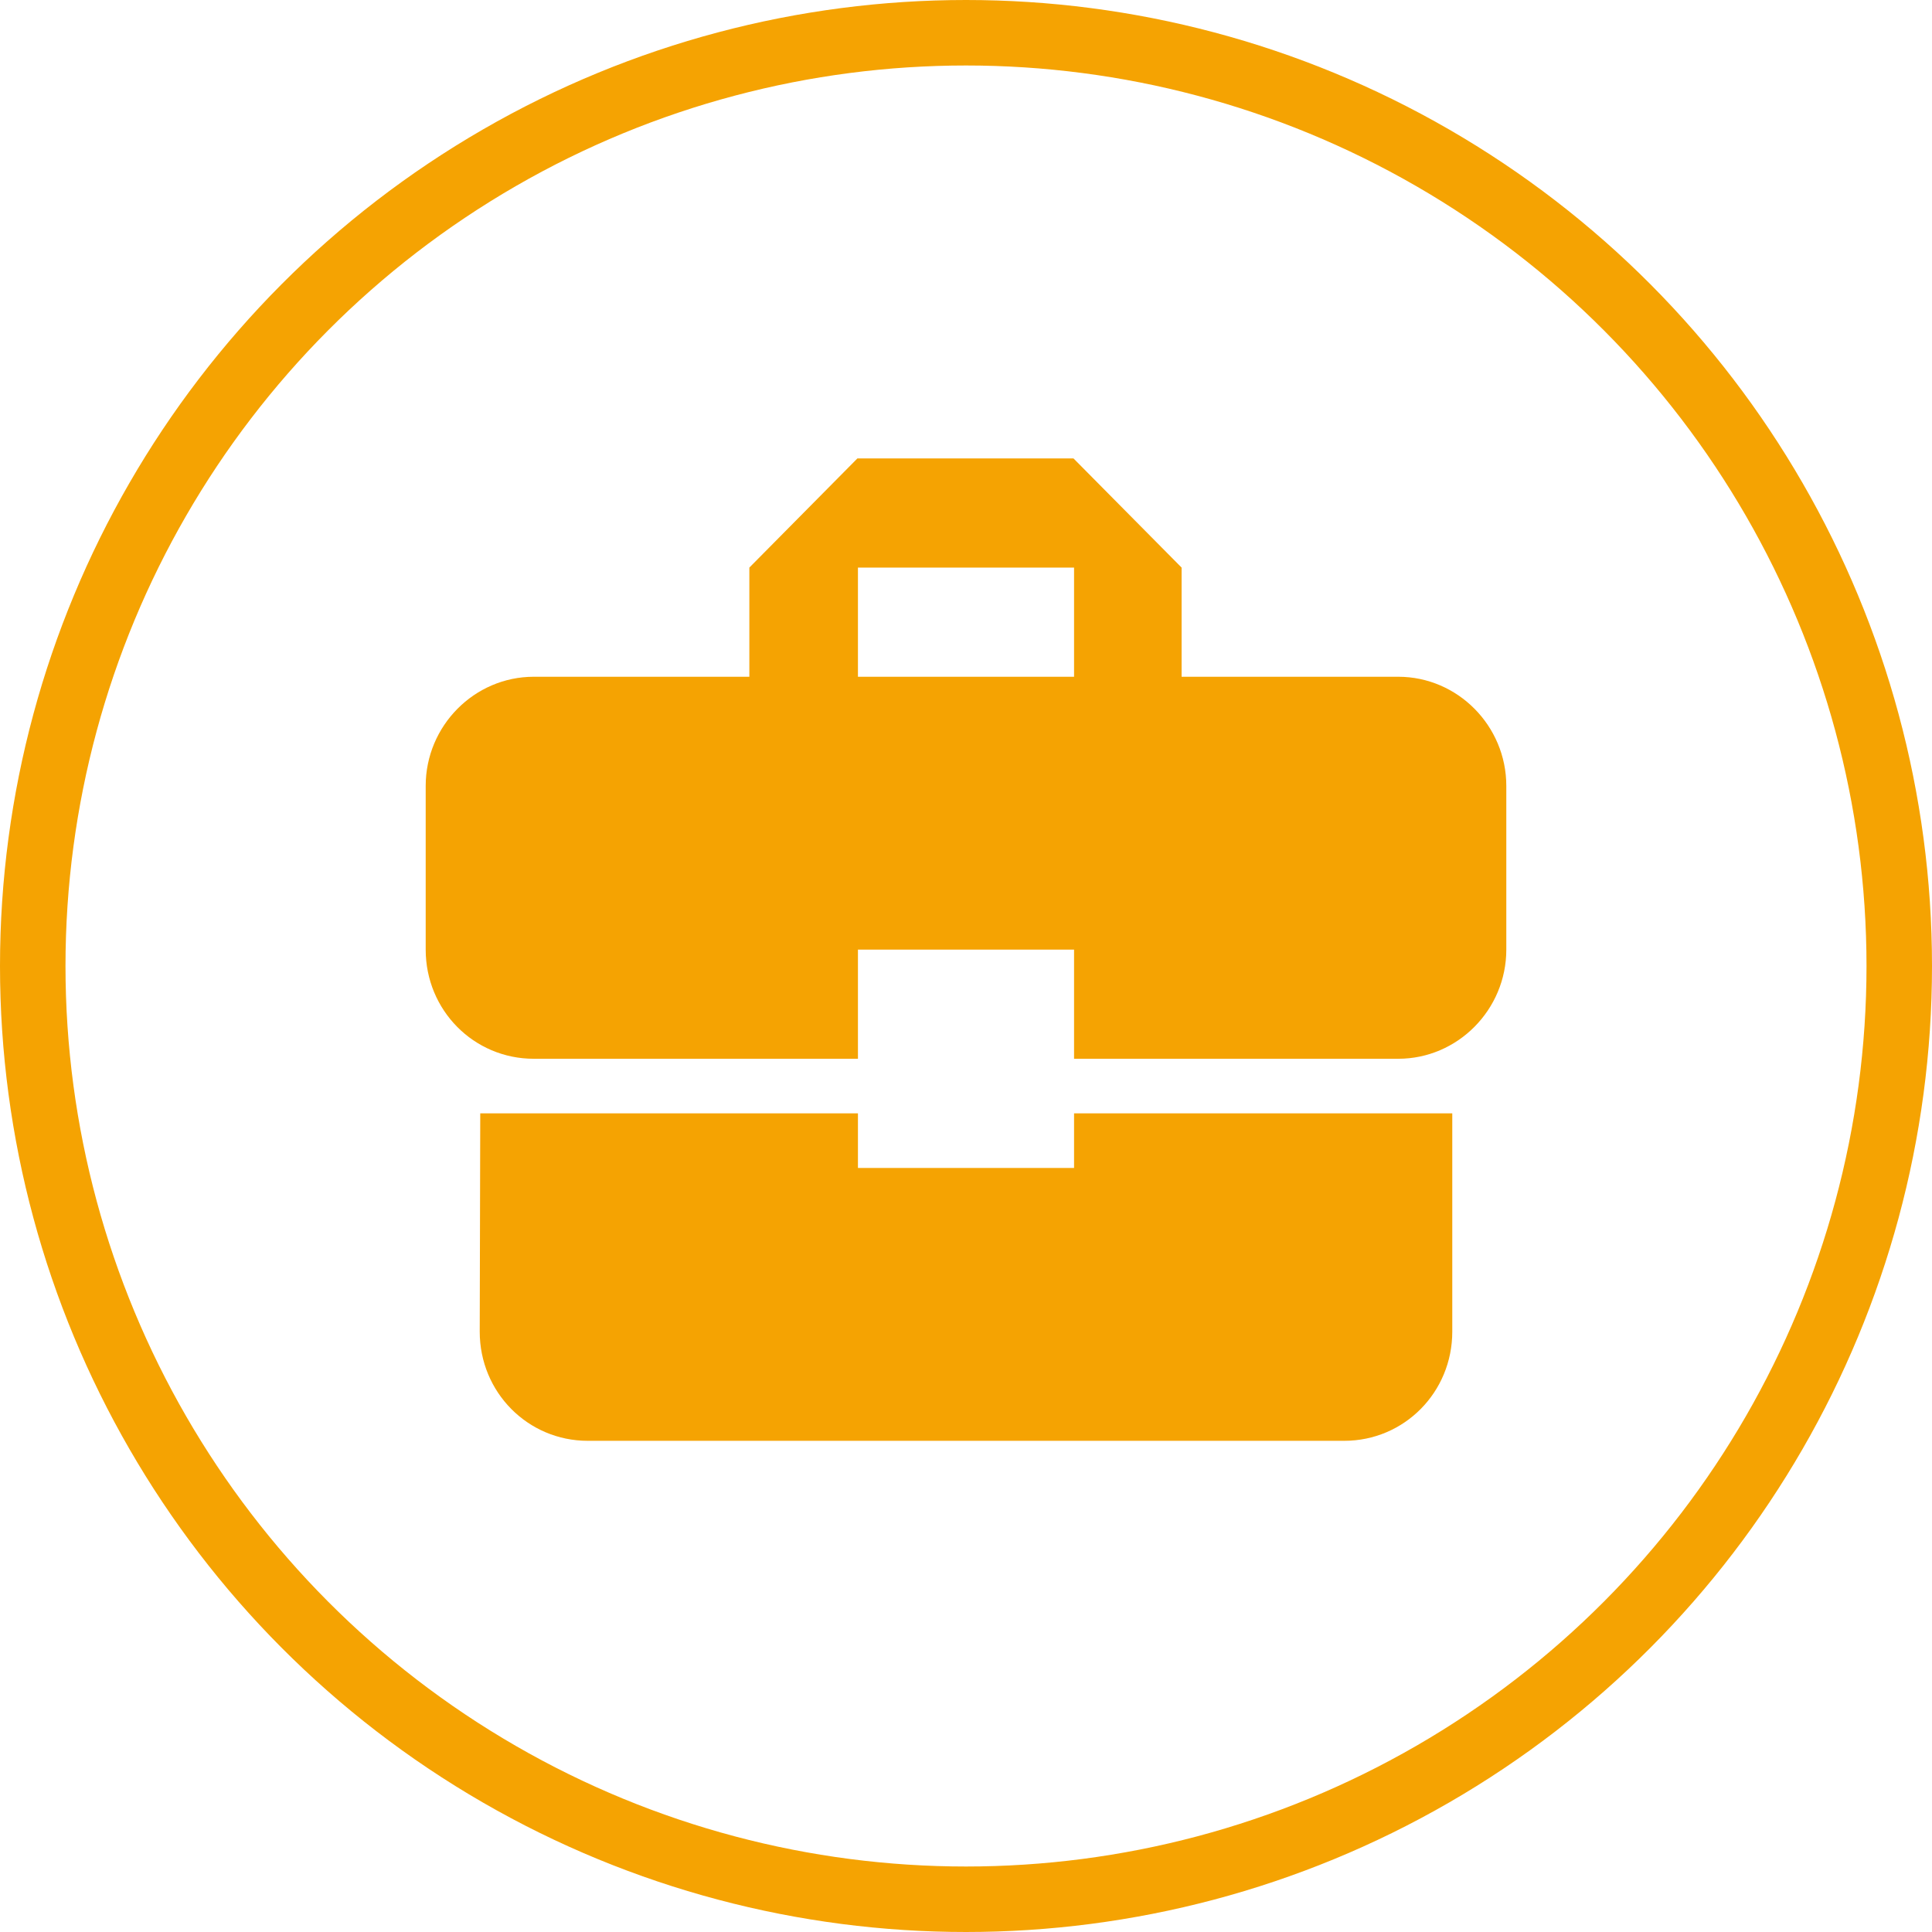 <svg width="59" height="59" viewBox="0 0 59 59" fill="none" xmlns="http://www.w3.org/2000/svg">
<circle cx="29.5" cy="29.5" r="28.5" stroke="#F5A302" stroke-width="2"/>
<path d="M26.2 35.667V34H14.666L14.65 40.667C14.65 42.517 16.119 44 17.95 44H41.05C42.882 44 44.35 42.517 44.35 40.667V34H32.8V35.667H26.2ZM42.7 20.667H36.084V17.333L32.783 14H26.183L22.884 17.333V20.667H16.3C14.485 20.667 13 22.167 13 24V29C13 30.85 14.469 32.333 16.3 32.333H26.2V29H32.8V32.333H42.7C44.515 32.333 46 30.833 46 29V24C46 22.167 44.515 20.667 42.7 20.667ZM32.8 20.667H26.2V17.333H32.8V20.667Z" fill="#F5A302"/>
</svg>
